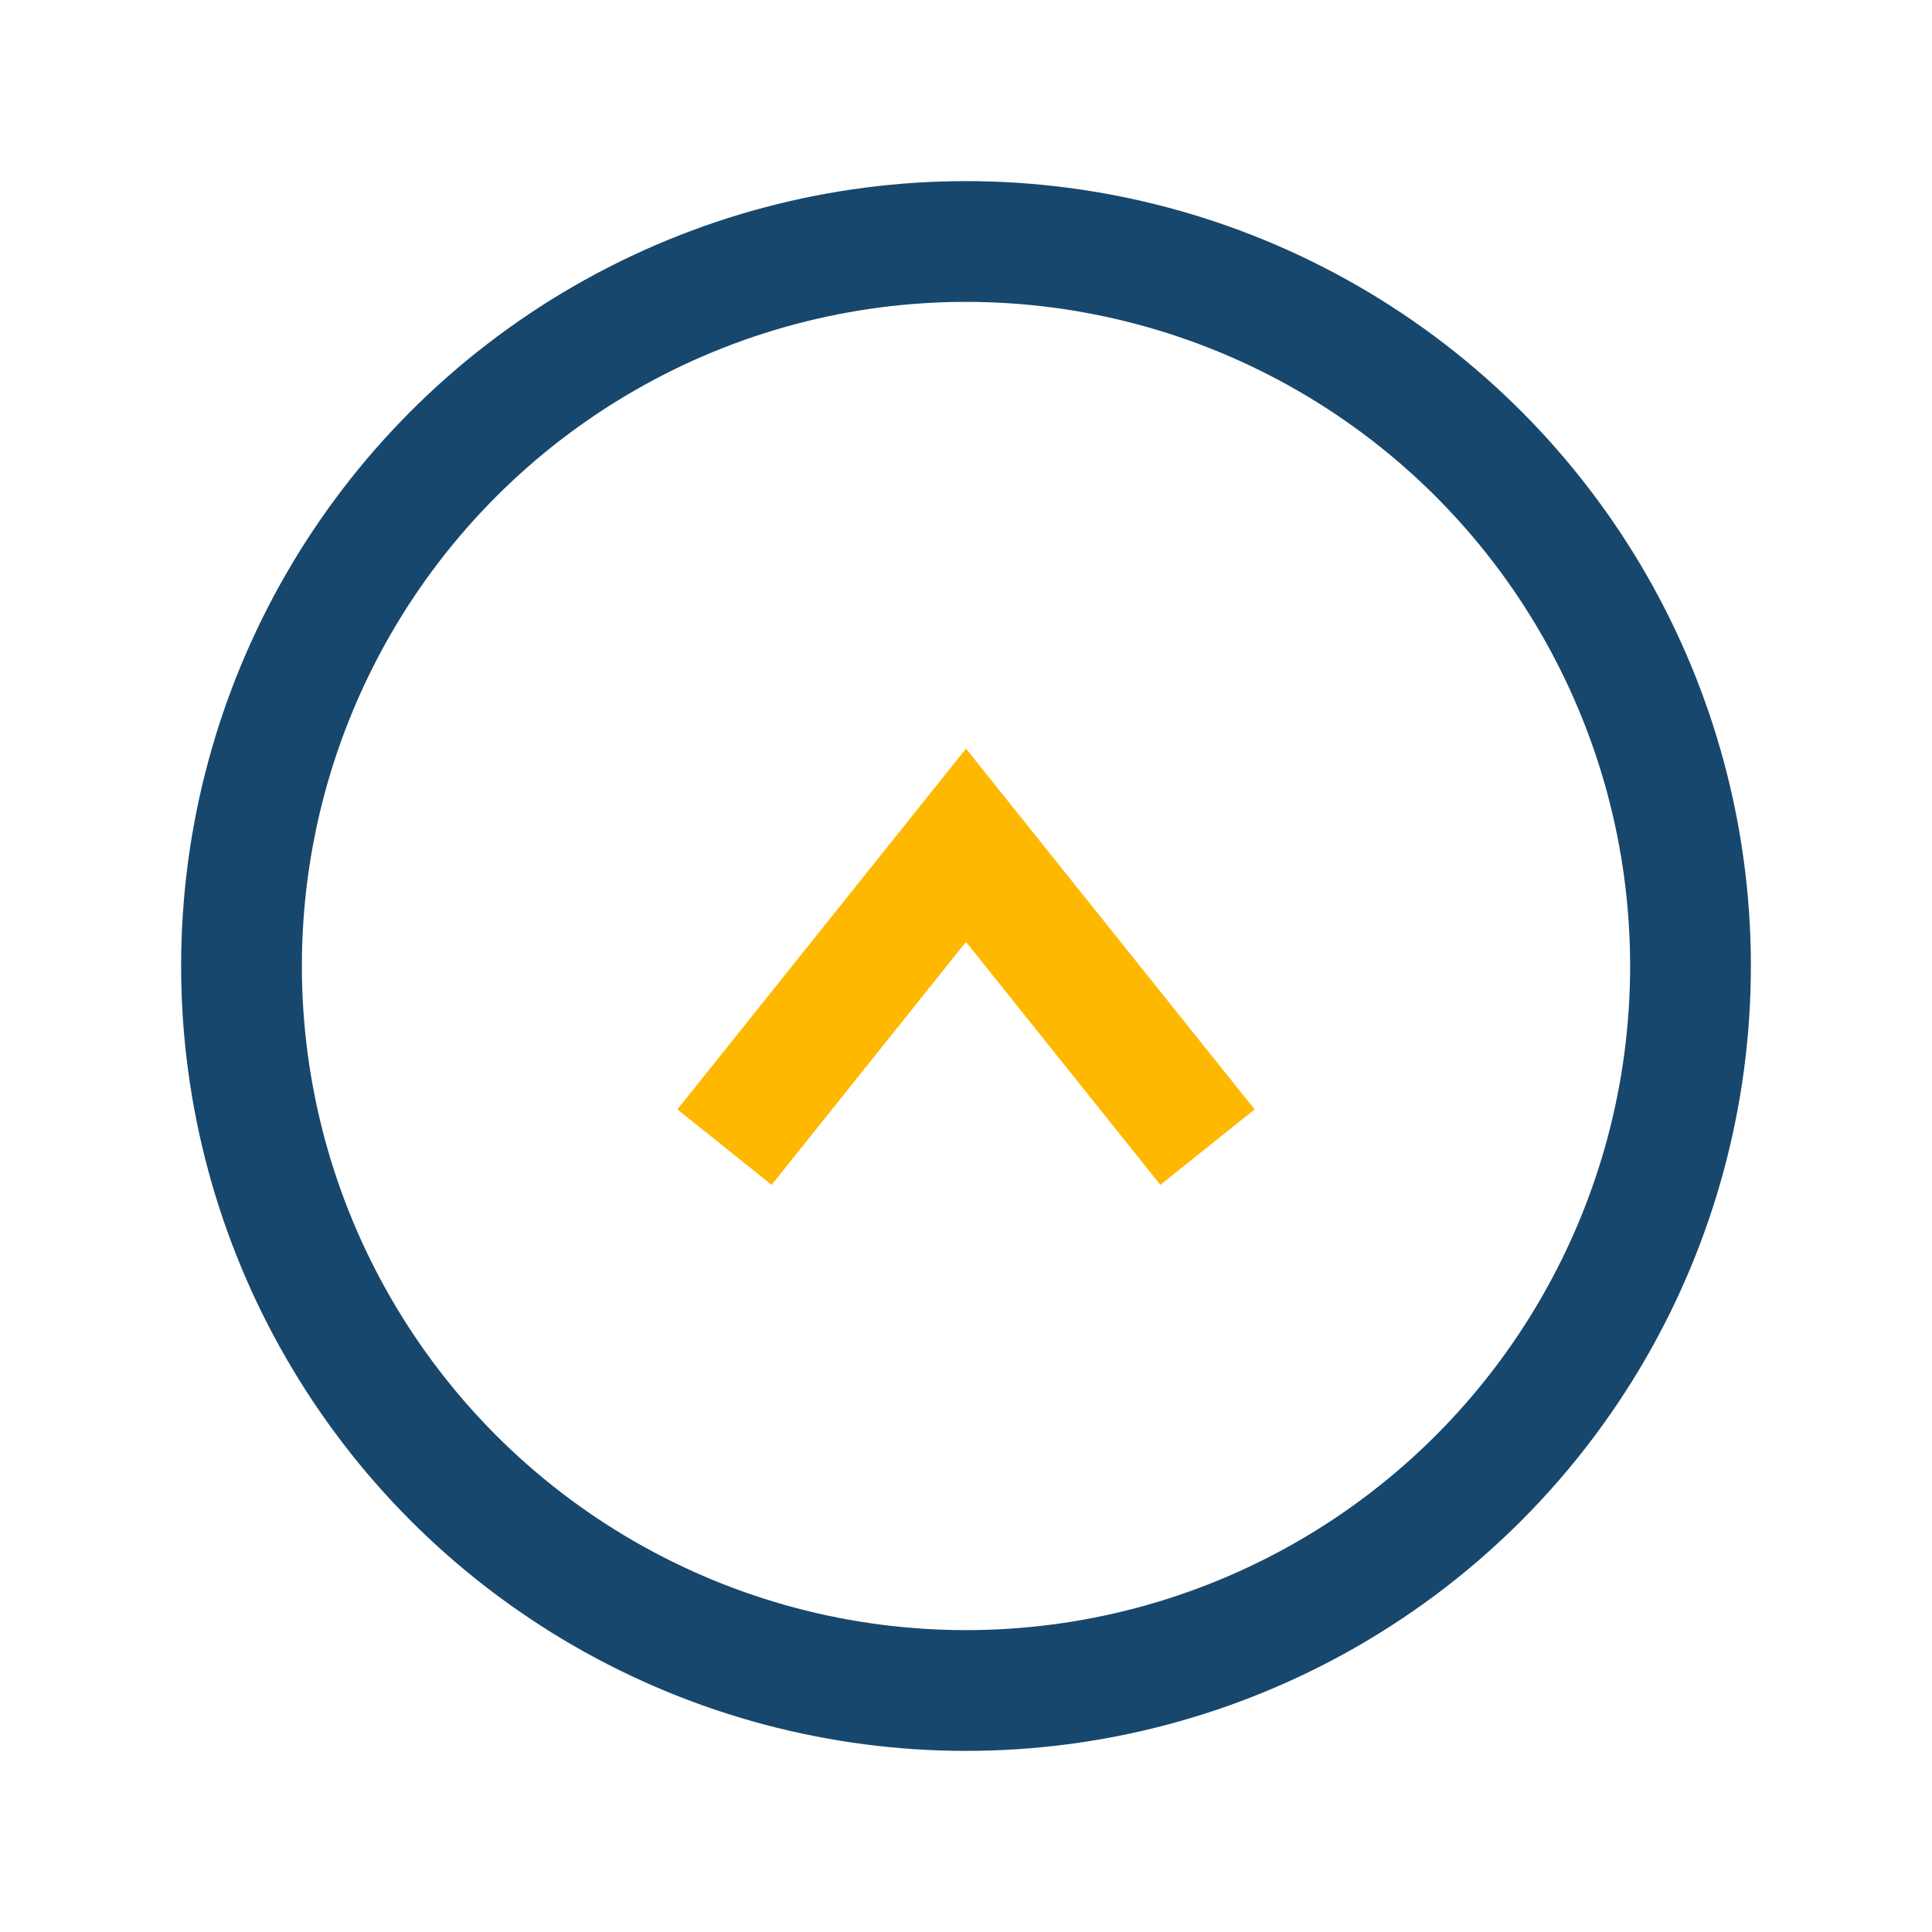 <?xml version="1.0" encoding="UTF-8"?>
<svg xmlns="http://www.w3.org/2000/svg" width="32" height="32" viewBox="0 0 32 32"><circle cx="16" cy="16" r="12" fill="none" stroke="#17476D" stroke-width="2"/><path d="M12 19l4-5 4 5" stroke="#FFB800" stroke-width="2" fill="none"/></svg>